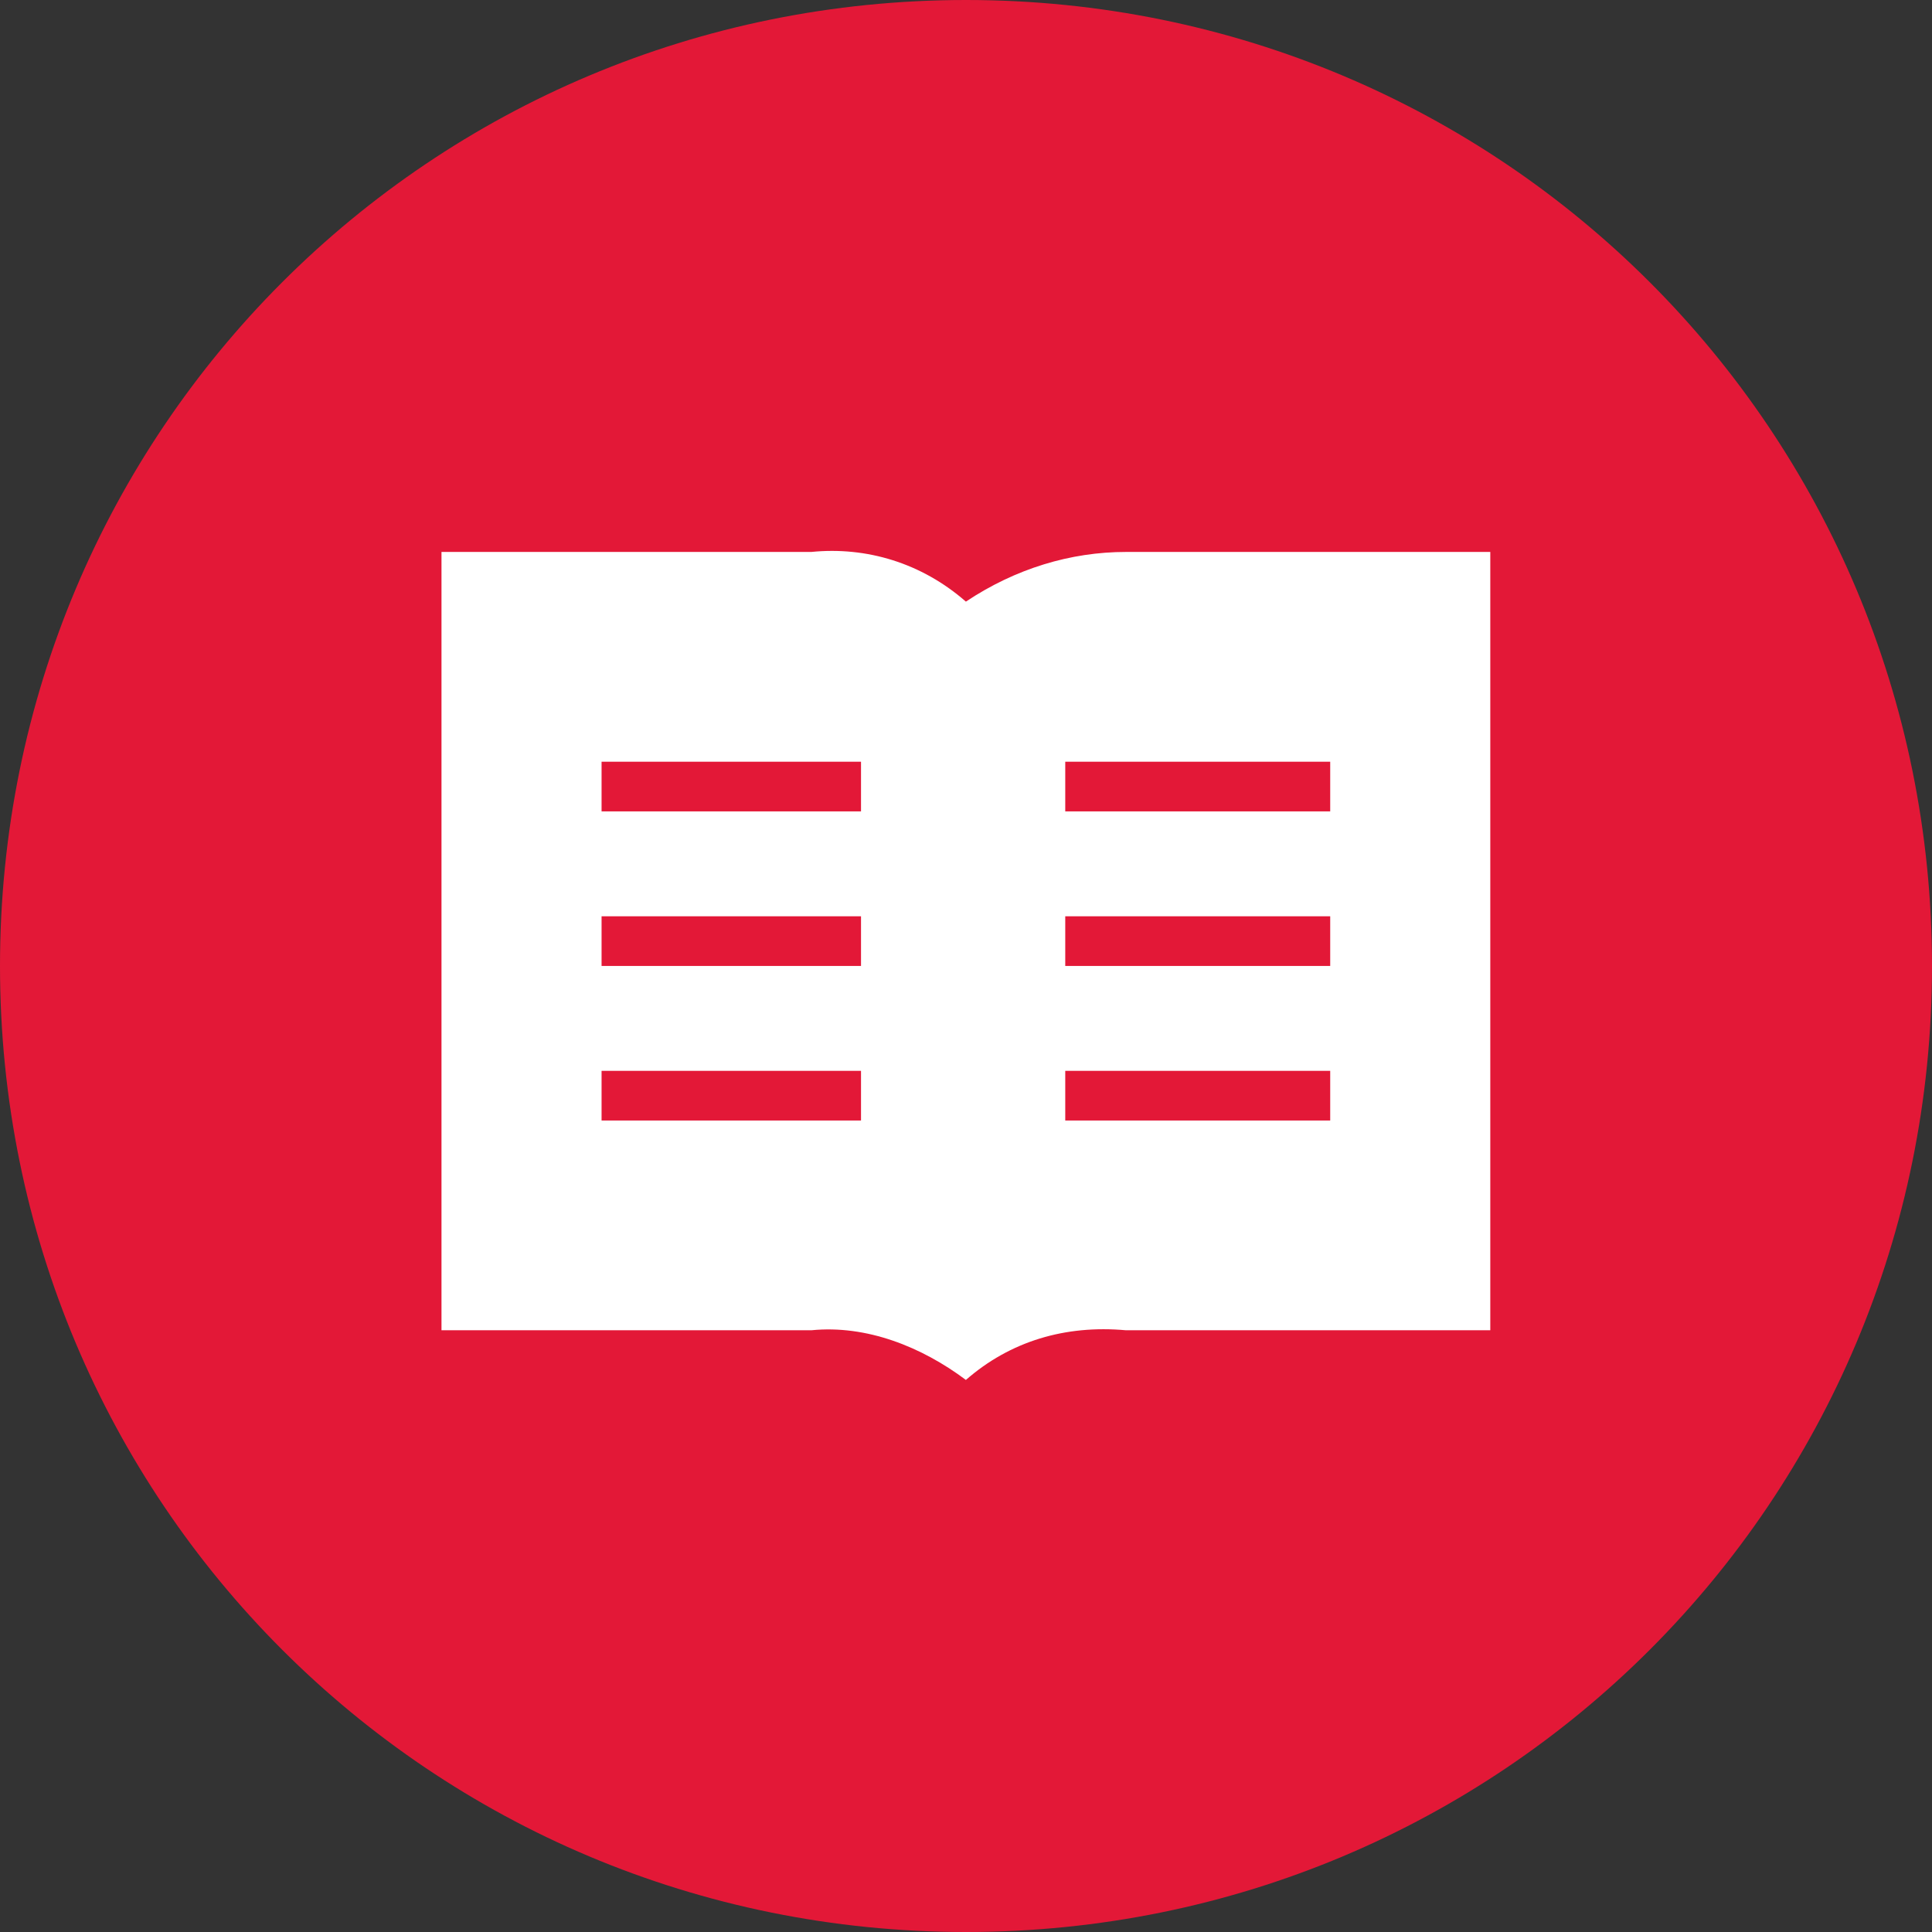 <?xml version="1.0" encoding="UTF-8"?> <svg xmlns="http://www.w3.org/2000/svg" xmlns:xlink="http://www.w3.org/1999/xlink" version="1.1" id="Layer_1" x="0px" y="0px" viewBox="0 0 35 35" style="enable-background:new 0 0 35 35;" xml:space="preserve"><rect x="0" y="0" width="35" height="35" fill="#333333" stroke="none"/> <style type="text/css"> .st0{fill:#E31837;} .st1{fill:#FFFFFF;} </style> <g> <g id="Brochure"> <path id="Path_627" class="st0" d="M17.5,0C27.2,0,35,7.8,35,17.5S27.2,35,17.5,35S0,27.2,0,17.5S7.8,0,17.5,0z"></path> <g id="Group_3689" transform="translate(7.998 -0.001)"> <path id="Path_1374" class="st1" d="M12.4,10c-1,0-2,0.3-2.9,0.9c-0.8-0.7-1.8-1-2.8-0.9H0v14.1h6.7c1-0.1,2,0.3,2.8,0.9 c0.8-0.7,1.8-1,2.9-0.9H19V10H12.4z M7.6,20.3H2.9v-0.9h4.7V20.3z M7.6,17.5H2.9v-0.9h4.7V17.5z M7.6,14.7H2.9v-0.9h4.7V14.7z M16.1,20.3h-4.8v-0.9h4.8V20.3z M16.1,17.5h-4.8v-0.9h4.8V17.5z M16.1,14.7h-4.8v-0.9h4.8V14.7z"></path> </g> </g> </g> </svg> 